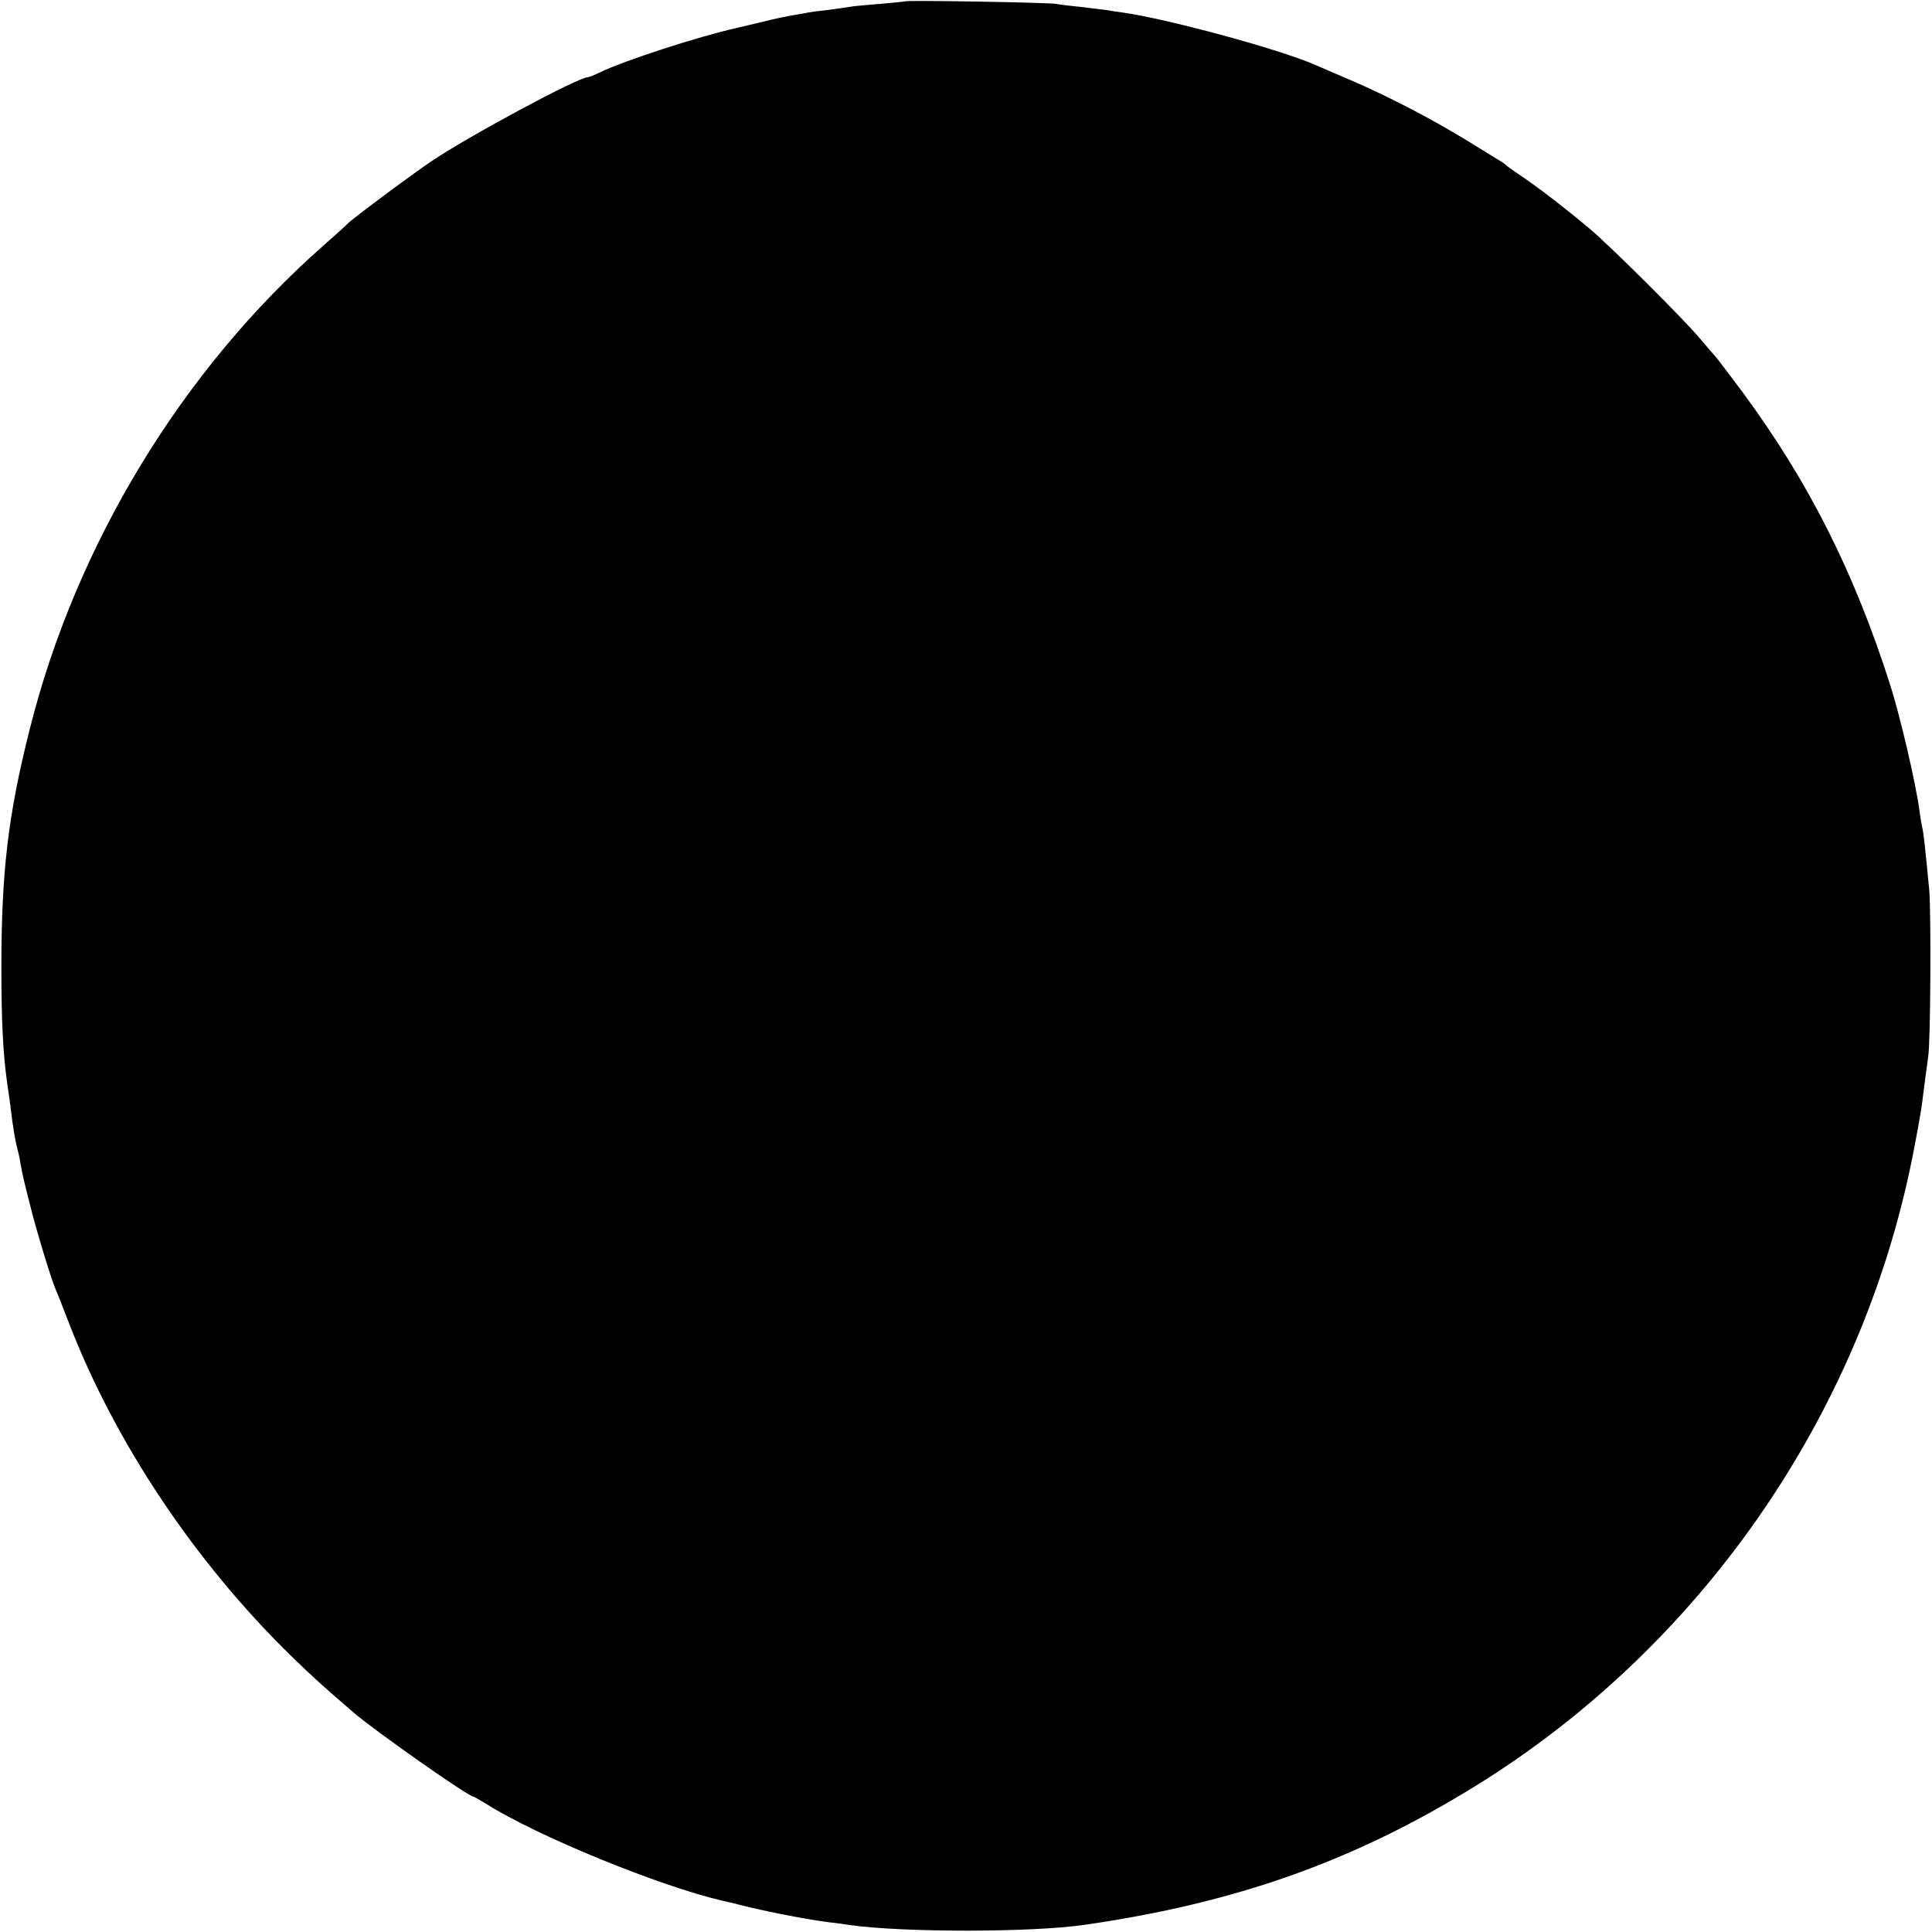 <?xml version="1.0" standalone="no"?>
<!DOCTYPE svg PUBLIC "-//W3C//DTD SVG 20010904//EN"
 "http://www.w3.org/TR/2001/REC-SVG-20010904/DTD/svg10.dtd">
<svg version="1.0" xmlns="http://www.w3.org/2000/svg"
 width="700pt" height="700pt" viewBox="0 0 700 700"
 preserveAspectRatio="xMidYMid meet">
<g transform="translate(0,700) scale(0.1,-0.1)"
fill="#000000" stroke="none">
<path d="M3278 6995 c-2 -1 -42 -5 -89 -9 -47 -4 -95 -8 -105 -10 -10 -2 -48
-7 -84 -12 -36 -4 -67 -8 -70 -9 -3 -1 -25 -5 -50 -9 -25 -4 -61 -12 -80 -16
-19 -5 -78 -19 -130 -31 -145 -33 -403 -117 -494 -160 -22 -11 -43 -19 -47
-19 -34 0 -427 -211 -564 -303 -65 -43 -297 -216 -305 -227 -3 -4 -41 -38 -85
-77 -515 -452 -901 -1088 -1068 -1758 -78 -309 -102 -516 -102 -860 0 -196 6
-309 20 -412 10 -67 14 -99 20 -148 4 -27 10 -66 15 -85 5 -19 12 -48 14 -65
9 -48 13 -65 36 -155 21 -86 74 -259 89 -295 5 -11 28 -69 51 -129 167 -433
457 -866 804 -1205 80 -78 116 -110 226 -205 79 -68 418 -306 436 -306 2 0 23
-12 46 -26 183 -116 628 -298 853 -350 6 -1 48 -11 95 -23 87 -21 223 -47 295
-56 22 -2 56 -7 75 -10 194 -27 657 -27 850 1 547 79 973 230 1411 500 817
503 1400 1340 1588 2281 16 81 32 169 35 196 11 84 18 141 22 167 9 48 11 526
4 605 -15 157 -21 210 -25 225 -2 8 -7 35 -10 60 -13 100 -71 348 -107 460
-131 410 -296 736 -535 1060 -47 63 -92 122 -99 130 -8 8 -33 38 -56 65 -60
71 -321 331 -398 396 -82 69 -180 145 -245 189 -27 18 -52 36 -55 39 -3 3 -14
12 -25 18 -11 7 -67 41 -125 77 -127 77 -280 157 -415 215 -55 23 -113 49
-130 56 -130 57 -540 168 -700 190 -16 2 -43 6 -60 9 -16 2 -57 7 -90 11 -33
3 -73 8 -90 11 -33 5 -541 14 -547 9z"/>
</g>
</svg>
